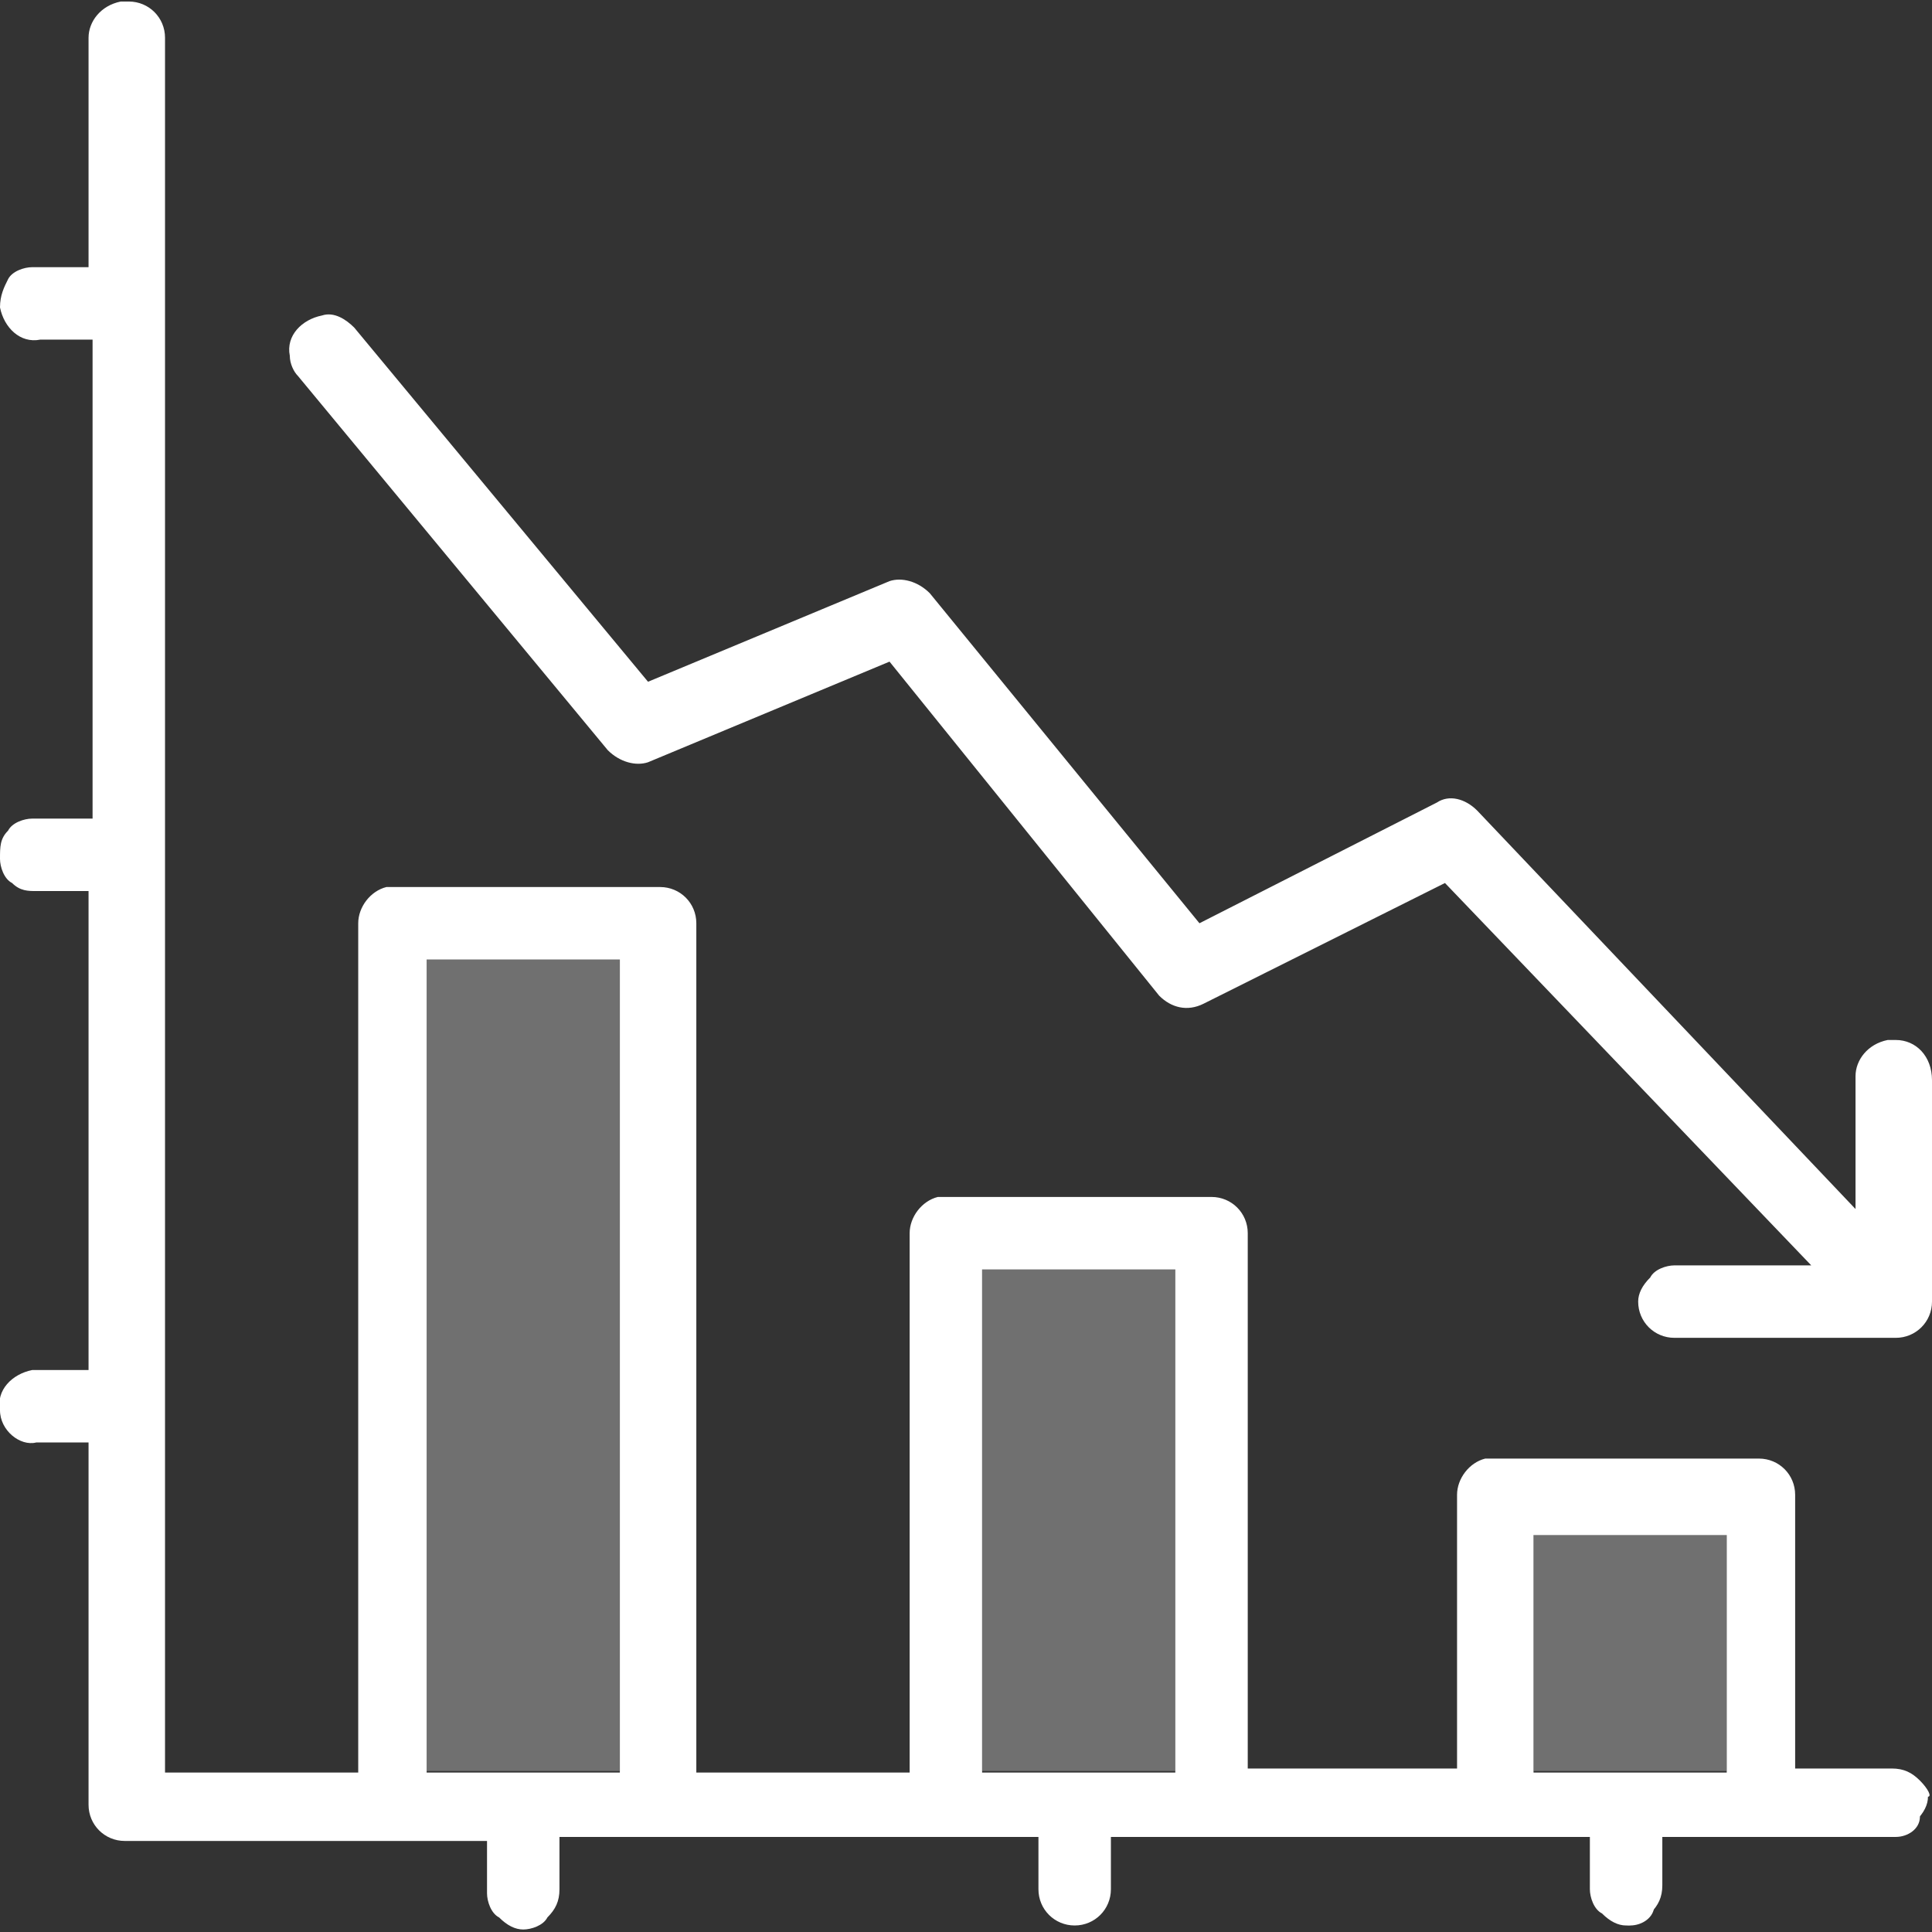 <?xml version="1.0" encoding="utf-8"?>
<!-- Generator: Adobe Illustrator 19.2.1, SVG Export Plug-In . SVG Version: 6.00 Build 0)  -->
<svg version="1.1" id="Слой_1" xmlns="http://www.w3.org/2000/svg" xmlns:xlink="http://www.w3.org/1999/xlink" x="0px" y="0px"
	 viewBox="0 0 48 48" style="enable-background:new 0 0 48 48;" xml:space="preserve">
<rect x="0" y="0" width="48" height="48" fill="#333333" stroke="none"/>
<style type="text/css">
	.st0{fill:#FFFFFF;}
	.st1{opacity:0.3;fill:#FFFFFF;}
</style>
<g>
	<g transform="translate(0,-952.362)">
		<g>
			<path class="st0" d="M47.1,978.5C47.1,978.5,47.1,978.5,47.1,978.5c-0.4,0-0.6,0.3-0.6,0.6v4.2l-10-10.6
				c-0.2-0.2-0.4-0.2-0.6-0.1l-6.2,3.1l-6.9-8.5c-0.2-0.2-0.4-0.3-0.6-0.2l-6.2,2.6l-7.4-9c-0.1-0.2-0.3-0.2-0.5-0.2
				c-0.3,0-0.5,0.3-0.5,0.6c0,0.1,0.1,0.2,0.1,0.3l7.7,9.3c0.2,0.2,0.4,0.3,0.6,0.2l6.2-2.6l6.9,8.5c0.2,0.2,0.4,0.3,0.7,0.1
				l6.2-3.1l9.8,10.3h-4.2c-0.3,0-0.6,0.2-0.6,0.5c0,0.3,0.2,0.6,0.5,0.6c0,0,0,0,0,0h5.5c0.3,0,0.5-0.3,0.5-0.6v-5.5
				C47.6,978.8,47.4,978.6,47.1,978.5z M47.1,996.7h-2.8v-7.1c0-0.3-0.3-0.6-0.6-0.6h-6.7c-0.3,0.1-0.5,0.3-0.4,0.6v7.1h-6V983
				c0-0.3-0.2-0.5-0.5-0.5h-6.6c0,0-0.1,0-0.1,0c-0.3,0.1-0.4,0.3-0.4,0.5v13.7h-6v-21.4c0-0.3-0.3-0.6-0.6-0.6H9.6
				c-0.3,0.1-0.5,0.3-0.4,0.6v21.4H3.7v-43.4c0-0.3-0.2-0.6-0.5-0.6c0,0-0.1,0-0.1,0c-0.3,0-0.5,0.3-0.5,0.6v6H1c0,0-0.1,0-0.1,0
				c-0.3,0-0.5,0.3-0.5,0.6c0,0.3,0.3,0.5,0.6,0.5h1.7v12.6H0.9c-0.3,0-0.5,0.3-0.5,0.6c0,0.3,0.3,0.5,0.6,0.5h1.7v12.6H1
				c0,0-0.1,0-0.1,0c-0.3,0-0.5,0.3-0.5,0.6c0,0.3,0.3,0.5,0.6,0.5h1.7v9.3c0,0.3,0.2,0.6,0.5,0.6h9.3v1.7c0,0.3,0.2,0.6,0.5,0.6
				c0.3,0,0.6-0.2,0.6-0.5v-1.7h12.6v1.7c0,0.3,0.2,0.6,0.5,0.6c0.3,0,0.6-0.2,0.6-0.5v-1.7H40v1.7c0,0.3,0.2,0.6,0.5,0.6
				c0.3,0,0.6-0.2,0.6-0.5v-1.7h6c0.3,0,0.6-0.2,0.6-0.5C47.6,997,47.4,996.7,47.1,996.7z M15.8,975.8v20.9h-5.5v-20.9H15.8z
				 M29.5,983.5v13.2H24v-13.2H29.5z M43.3,990.1v6.6h-5.5v-6.6H43.3z"/>
			<path class="st0" d="M47.1,978.2c-0.1,0-0.1,0-0.2,0c-0.5,0.1-0.8,0.5-0.8,0.9v3.3l-9.4-9.9c-0.3-0.3-0.7-0.4-1-0.2l-5.9,3
				l-6.7-8.2c-0.3-0.3-0.7-0.4-1-0.3l-6,2.5l-7.3-8.8c-0.2-0.2-0.5-0.4-0.8-0.3c-0.5,0.1-0.9,0.5-0.8,1c0,0.2,0.1,0.4,0.2,0.5
				l7.7,9.3c0.3,0.3,0.7,0.4,1,0.3l6-2.5l6.7,8.3c0.3,0.3,0.7,0.4,1.1,0.2l6-3l9.1,9.5h-3.4c-0.2,0-0.5,0.1-0.6,0.3
				c-0.2,0.2-0.3,0.4-0.3,0.6c0,0.5,0.4,0.9,0.9,0.9h5.5c0.5,0,0.9-0.4,0.9-0.9v-5.5C48,978.6,47.6,978.2,47.1,978.2z M47.3,984.6
				c0,0.1-0.1,0.2-0.2,0.2h-5.5c-0.1,0-0.2-0.1-0.2-0.2c0-0.1,0-0.1,0.1-0.1c0,0,0.1-0.1,0.1-0.1c0,0,0,0,0,0h5l-10.5-11.1l-6.5,3.2
				c-0.1,0.1-0.2,0-0.2,0l-7.1-8.7l-6.5,2.7c-0.1,0-0.2,0-0.2-0.1l-7.7-9.3c0,0,0-0.1-0.1-0.1c0-0.1,0.1-0.2,0.2-0.2h0
				c0.1,0,0.1,0,0.2,0.1l7.6,9.2l6.5-2.7c0.1,0,0.2,0,0.2,0.1l7,8.7l6.4-3.2c0.1,0,0.2,0,0.2,0.1l10.6,11.2v-5.1
				c0-0.1,0.1-0.2,0.2-0.2c0.1,0,0.2,0.1,0.2,0.2V984.6z M9.9,975.5v21.6h6.2v-21.6H9.9z M15.4,996.4h-4.8v-20.2h4.8V996.4z
				 M23.7,983.2v13.9h6.2v-13.9H23.7z M29.2,996.4h-4.8v-12.5h4.8V996.4z M37.4,989.8v7.3h6.2v-7.3H37.4z M42.9,996.4h-4.8v-5.9h4.8
				V996.4z M37.4,989.8v7.3h6.2v-7.3H37.4z M42.9,996.4h-4.8v-5.9h4.8V996.4z M23.7,983.2v13.9h6.2v-13.9H23.7z M29.2,996.4h-4.8
				v-12.5h4.8V996.4z M9.9,975.5v21.6h6.2v-21.6H9.9z M15.4,996.4h-4.8v-20.2h4.8V996.4z M9.9,975.5v21.6h6.2v-21.6H9.9z
				 M15.4,996.4h-4.8v-20.2h4.8V996.4z M23.7,983.2v13.9h6.2v-13.9H23.7z M29.2,996.4h-4.8v-12.5h4.8V996.4z M37.4,989.8v7.3h6.2
				v-7.3H37.4z M42.9,996.4h-4.8v-5.9h4.8V996.4z M37.4,989.8v7.3h6.2v-7.3H37.4z M42.9,996.4h-4.8v-5.9h4.8V996.4z M23.7,997.1h6.2
				v-13.9h-6.2V997.1z M24.4,983.9h4.8v12.5h-4.8V983.9z M9.9,997.1h6.2v-21.6H9.9V997.1z M10.6,976.2h4.8v20.2h-4.8V976.2z
				 M47.7,996.6c-0.2-0.2-0.4-0.3-0.7-0.3h-2.4v-6.8c0-0.5-0.4-0.9-0.9-0.9h-6.6c-0.1,0-0.1,0-0.2,0c-0.4,0.1-0.7,0.5-0.7,0.9v6.8
				H31V983c0-0.5-0.4-0.9-0.9-0.9h-6.6c-0.1,0-0.1,0-0.2,0c-0.4,0.1-0.7,0.5-0.7,0.9v13.4h-5.3v-21.1c0-0.5-0.4-0.9-0.9-0.9H9.8
				c-0.1,0-0.1,0-0.2,0c-0.4,0.1-0.7,0.5-0.7,0.9v21.1H4.1v-43.1c0-0.5-0.4-0.9-0.9-0.9c-0.1,0-0.1,0-0.2,0
				c-0.5,0.1-0.8,0.5-0.8,0.9v5.7H1c-0.1,0-0.1,0-0.2,0c-0.2,0-0.5,0.1-0.6,0.3C0.1,959.5,0,959.7,0,960c0.1,0.5,0.5,0.9,1,0.8h1.3
				v11.9H0.8c-0.2,0-0.5,0.1-0.6,0.3c-0.2,0.2-0.2,0.4-0.2,0.7c0,0.2,0.1,0.5,0.3,0.6c0.2,0.2,0.4,0.2,0.6,0.2h1.3v11.9H1
				c-0.1,0-0.1,0-0.2,0c-0.5,0.1-0.9,0.5-0.8,1c0,0.5,0.5,0.9,0.9,0.8h1.3v9c0,0.5,0.4,0.9,0.9,0.9h9v1.3c0,0.2,0.1,0.5,0.3,0.6
				c0.2,0.2,0.4,0.3,0.6,0.3c0,0,0,0,0,0c0.2,0,0.5-0.1,0.6-0.3c0.2-0.2,0.3-0.4,0.3-0.7v-1.3h11.9v1.3c0,0.5,0.4,0.9,0.9,0.9h0
				c0.5,0,0.9-0.4,0.9-0.9v-1.3h11.9v1.3c0,0.2,0.1,0.5,0.3,0.6c0.2,0.2,0.4,0.3,0.6,0.3c0,0,0,0,0,0c0.2,0,0.5-0.1,0.6-0.3
				c0.2-0.2,0.3-0.4,0.3-0.7v-1.3h5.7c0.3,0,0.5-0.1,0.6-0.3c0.2-0.2,0.3-0.4,0.3-0.6C48,997,47.9,996.8,47.7,996.6z M3.2,953.1
				c0.1,0,0.2,0.1,0.2,0.2v43.8h6.2v-21.8c0-0.1,0.1-0.2,0.2-0.2h6.6c0.1,0,0.2,0.1,0.2,0.2v21.8h6.7V983c0-0.1,0.1-0.2,0.2-0.2h6.6
				c0.1,0,0.2,0.1,0.2,0.2v14.1H37v-7.5c0-0.1,0.1-0.2,0.2-0.2h6.6c0.1,0,0.2,0.1,0.2,0.2v7.5h3.1c0.1,0,0.2,0.1,0.2,0.2
				c0,0.1-0.1,0.2-0.2,0.2h-6.4v2c0,0.1,0,0.1-0.1,0.1c0,0-0.1,0.1-0.1,0.1c-0.1,0-0.1,0-0.1-0.1c0,0-0.1-0.1-0.1-0.1v-2H27v2
				c0,0.1-0.1,0.2-0.2,0.2c-0.1,0-0.2-0.1-0.2-0.2v-2H13.2v2c0,0.1,0,0.1-0.1,0.1c0,0-0.1,0.1-0.1,0.1c-0.1,0-0.1,0-0.1-0.1
				c0,0-0.1-0.1-0.1-0.1v-2H3.2c-0.1,0-0.2-0.1-0.2-0.2v-9.7h-2c-0.1,0-0.2-0.1-0.2-0.2c0-0.1,0.1-0.2,0.3-0.2h2v-13.3l-2,0
				c-0.1,0-0.1,0-0.2-0.1c0,0-0.1-0.1-0.1-0.1c0-0.1,0-0.1,0.1-0.2c0,0,0.1-0.1,0.2-0.1h2v-13.3h-2c-0.1,0-0.1,0-0.2,0
				c0,0-0.1-0.1-0.1-0.1c0-0.1,0-0.1,0.1-0.1c0,0,0.1-0.1,0.2-0.1h2v-6.4C3,953.2,3,953.1,3.2,953.1l-0.1-0.3L3.2,953.1z
				 M43.6,989.8h-6.2v7.3h6.2V989.8z M42.9,996.4h-4.8v-5.9h4.8V996.4z M29.9,983.2h-6.2v13.9h6.2V983.2z M29.2,996.4h-4.8v-12.5
				h4.8V996.4z M16.1,975.5H9.9v21.6h6.2V975.5z M15.4,996.4h-4.8v-20.2h4.8V996.4z M9.9,975.5v21.6h6.2v-21.6H9.9z M15.4,996.4
				h-4.8v-20.2h4.8V996.4z M23.7,983.2v13.9h6.2v-13.9H23.7z M29.2,996.4h-4.8v-12.5h4.8V996.4z M37.4,989.8v7.3h6.2v-7.3H37.4z
				 M42.9,996.4h-4.8v-5.9h4.8V996.4z M37.4,989.8v7.3h6.2v-7.3H37.4z M42.9,996.4h-4.8v-5.9h4.8V996.4z M23.7,983.2v13.9h6.2v-13.9
				H23.7z M29.2,996.4h-4.8v-12.5h4.8V996.4z M9.9,975.5v21.6h6.2v-21.6H9.9z M15.4,996.4h-4.8v-20.2h4.8V996.4z"/>
		</g>
	</g>
	<rect x="10.6" y="23.8" class="st1" width="4.8" height="20.2"/>
	<rect x="38.1" y="38.1" class="st1" width="4.8" height="5.9"/>
	<rect x="24.4" y="31.5" class="st1" width="4.8" height="12.5"/>
</g>
</svg>
